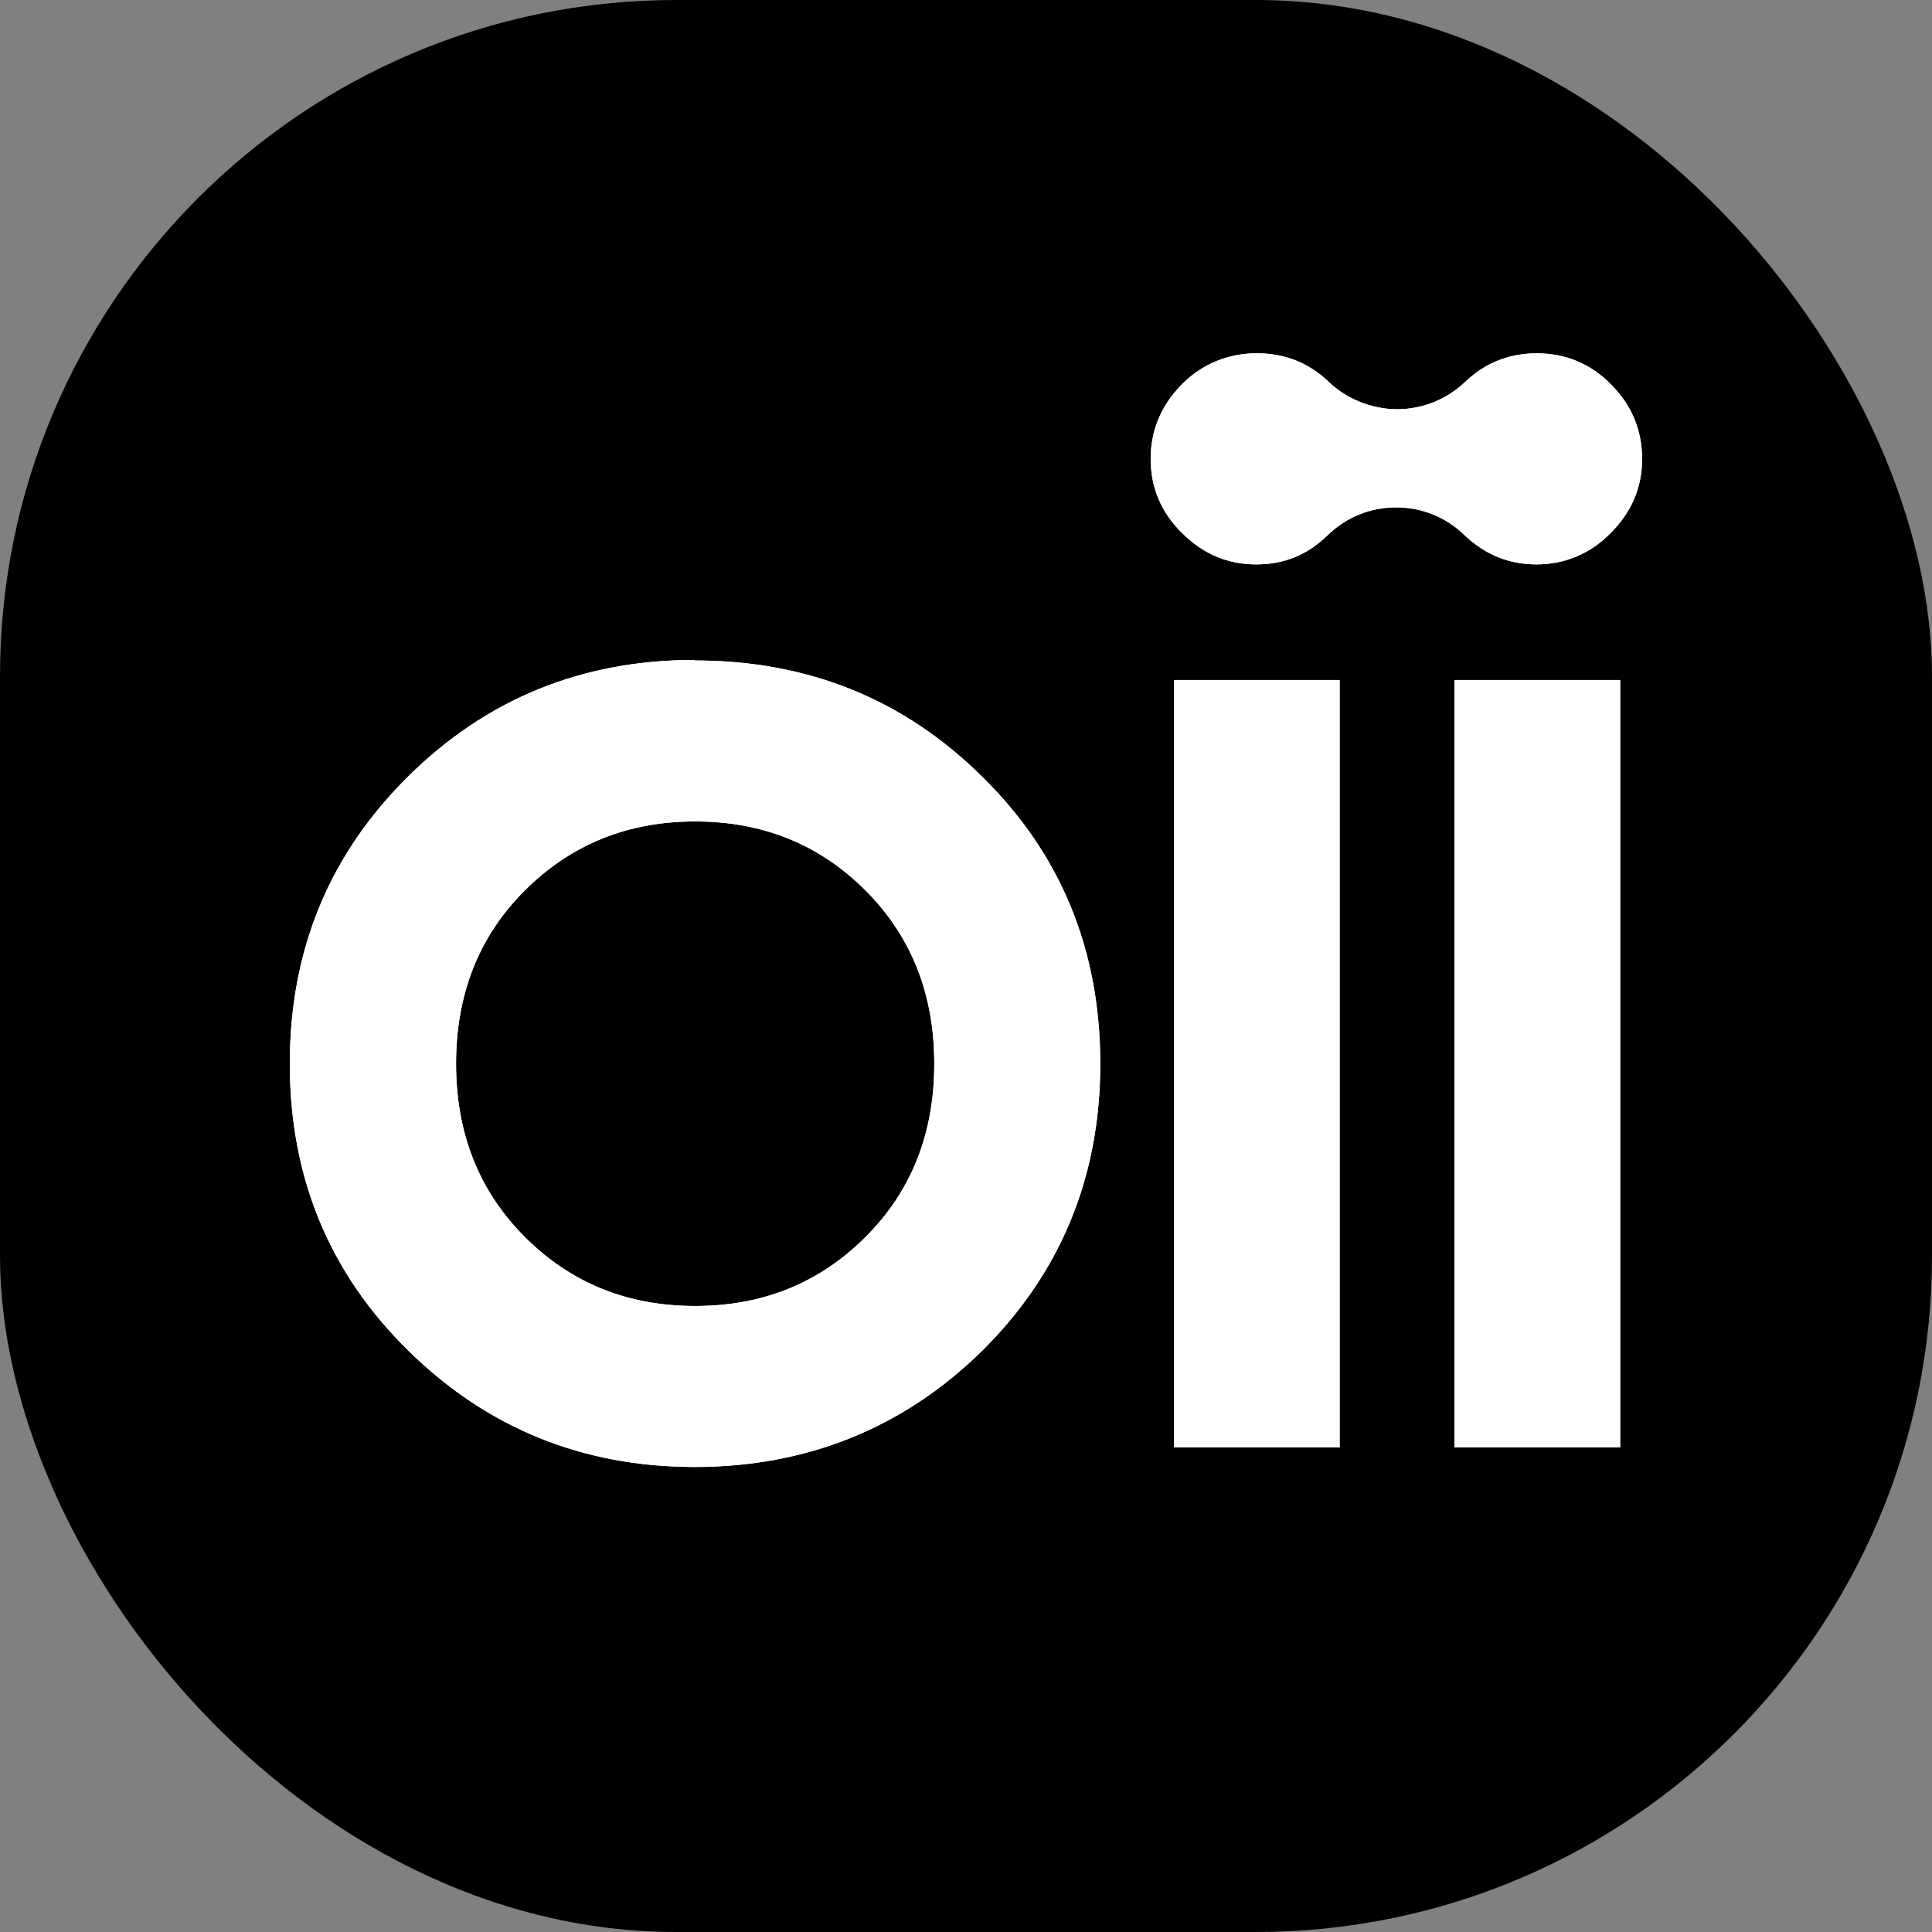 <svg xmlns="http://www.w3.org/2000/svg" version="1.1" xmlns:xlink="http://www.w3.org/1999/xlink" width="1000" height="1000"><rect width="100%" height="100%" fill="#808080" stroke="none"/><g clip-path="url(#SvgjsClipPath1147)"><rect width="1000" height="1000" fill="#000000"></rect><g transform="matrix(1.366,0,0,1.366,150,150.068)"><svg xmlns="http://www.w3.org/2000/svg" version="1.1" xmlns:xlink="http://www.w3.org/1999/xlink" width="512.4" height="512.3"><svg id="Layer_3" xmlns="http://www.w3.org/2000/svg" xmlns:xlink="http://www.w3.org/1999/xlink" version="1.1" viewBox="0 0 512.4 512.3">
  <!-- Generator: Adobe Illustrator 29.5.1, SVG Export Plug-In . SVG Version: 2.1.0 Build 141)  -->
  <defs>
    <style>
      .st0 {
        fill: none;
      }

      .st1 {
        clip-path: url(#clippath-1);
      }

      .st2 {
        clip-path: url(#clippath-3);
      }

      .st3 {
        clip-path: url(#clippath-2);
      }

      .st4 {
        fill: #fff;
      }

      .st5 {
        clip-path: url(#clippath);
      }
    </style>
    <clipPath id="clippath">
      <path class="st0" d="M153.4,140.2c-42.7,0-78.9,14.8-108.6,44.2C15,213.9,0,250.1,0,293.2s15,79.3,44.8,108.6c29.8,29.4,66.1,44.2,108.6,44.2s79.3-14.8,109.1-44.2c29.6-29.4,44.6-65.7,44.6-108.6s-14.8-79.3-44.6-108.6c-29.6-29.4-65.9-44.2-109.1-44.2v-.2ZM218.1,358.9c-17.5,17.5-39,26.1-64.5,26.1s-47-8.6-64.5-26.1c-17.5-17.5-26.1-39.4-26.1-65.7s8.6-48.3,26.1-65.7,39-26.1,64.5-26.1,47,8.6,64.5,26.1,26.1,39.4,26.1,65.7-8.6,48.3-26.1,65.7Z"></path>
    </clipPath>
    <clipPath id="clippath-1">
      <rect class="st0" x="335" y="147.8" width="62.8" height="290.8"></rect>
    </clipPath>
    <clipPath id="clippath-2">
      <path class="st0" d="M472.8,24c-10.9,0-20.1,3.7-27.7,11.1-6.6,6.2-15.6,10.1-25.5,10.1s-19.7-4.1-26.5-10.9c-7.4-6.8-16.2-10.3-26.7-10.3s-20.7,3.9-28.5,11.9c-7.8,8-11.7,17.3-11.7,28.1s3.9,20.3,11.9,28.1c8,8,17.3,11.9,28.1,11.9s19.5-3.7,27.1-11.1c6.8-6.6,15.8-10.5,25.9-10.5s19.1,3.9,25.9,10.5c7.8,7.4,16.8,11.1,27.3,11.1s20.3-3.9,28.1-11.9c8-8,11.9-17.3,11.9-28.1s-3.9-20.3-11.7-28.1c-7.8-8-17.3-11.9-28.5-11.9h.6,0Z"></path>
    </clipPath>
    <clipPath id="clippath-3">
      <rect class="st0" x="441.3" y="147.8" width="62.8" height="290.8"></rect>
    </clipPath>
  <clipPath id="SvgjsClipPath1147"><rect width="1000" height="1000" x="0" y="0" rx="350" ry="350"></rect></clipPath></defs>
  <g>
    <path class="st4" d="M153.4,140.2c-42.7,0-78.9,14.8-108.6,44.2C15,213.9,0,250.1,0,293.2s15,79.3,44.8,108.6c29.8,29.4,66.1,44.2,108.6,44.2s79.3-14.8,109.1-44.2c29.6-29.4,44.6-65.7,44.6-108.6s-14.8-79.3-44.6-108.6c-29.6-29.4-65.9-44.2-109.1-44.2h0v-.2ZM218.1,358.9c-17.5,17.5-39,26.1-64.5,26.1s-47-8.6-64.5-26.1c-17.5-17.5-26.1-39.4-26.1-65.7s8.6-48.3,26.1-65.7c17.5-17.5,39-26.1,64.5-26.1s47,8.6,64.5,26.1c17.5,17.5,26.1,39.4,26.1,65.7s-8.6,48.3-26.1,65.7Z"></path>
    <g class="st5">
      <rect class="st4" x="-600.7" y="-295.6" width="1843.8" height="1037.1"></rect>
    </g>
  </g>
  <g>
    <rect class="st4" x="335" y="147.8" width="62.8" height="290.8"></rect>
    <g class="st1">
      <rect class="st4" x="-600.7" y="-295.6" width="1843.8" height="1037.1"></rect>
    </g>
  </g>
  <g>
    <path class="st4" d="M472.8,24c-10.9,0-20.1,3.7-27.7,11.1h0c-6.6,6.2-15.6,10.1-25.5,10.1s-19.7-4.1-26.5-10.9h0c-7.4-6.8-16.2-10.3-26.7-10.3s-20.7,3.9-28.5,11.9c-7.8,8-11.7,17.3-11.7,28.1s3.9,20.3,11.9,28.1c8,8,17.3,11.9,28.1,11.9s19.5-3.7,27.1-11.1h0c6.8-6.6,15.8-10.5,25.9-10.5s19.1,3.9,25.9,10.5h0c7.8,7.4,16.8,11.1,27.3,11.1s20.3-3.9,28.1-11.9c8-8,11.9-17.3,11.9-28.1s-3.9-20.3-11.7-28.1c-7.8-8-17.3-11.9-28.5-11.9h.6,0Z"></path>
    <g class="st3">
      <rect class="st4" x="-600.7" y="-295.6" width="1843.8" height="1037.1"></rect>
    </g>
  </g>
  <g>
    <rect class="st4" x="441.3" y="147.8" width="62.8" height="290.8"></rect>
    <g class="st2">
      <rect class="st4" x="-600.7" y="-295.6" width="1843.8" height="1037.1"></rect>
    </g>
  </g>
</svg></svg></g></g></svg>